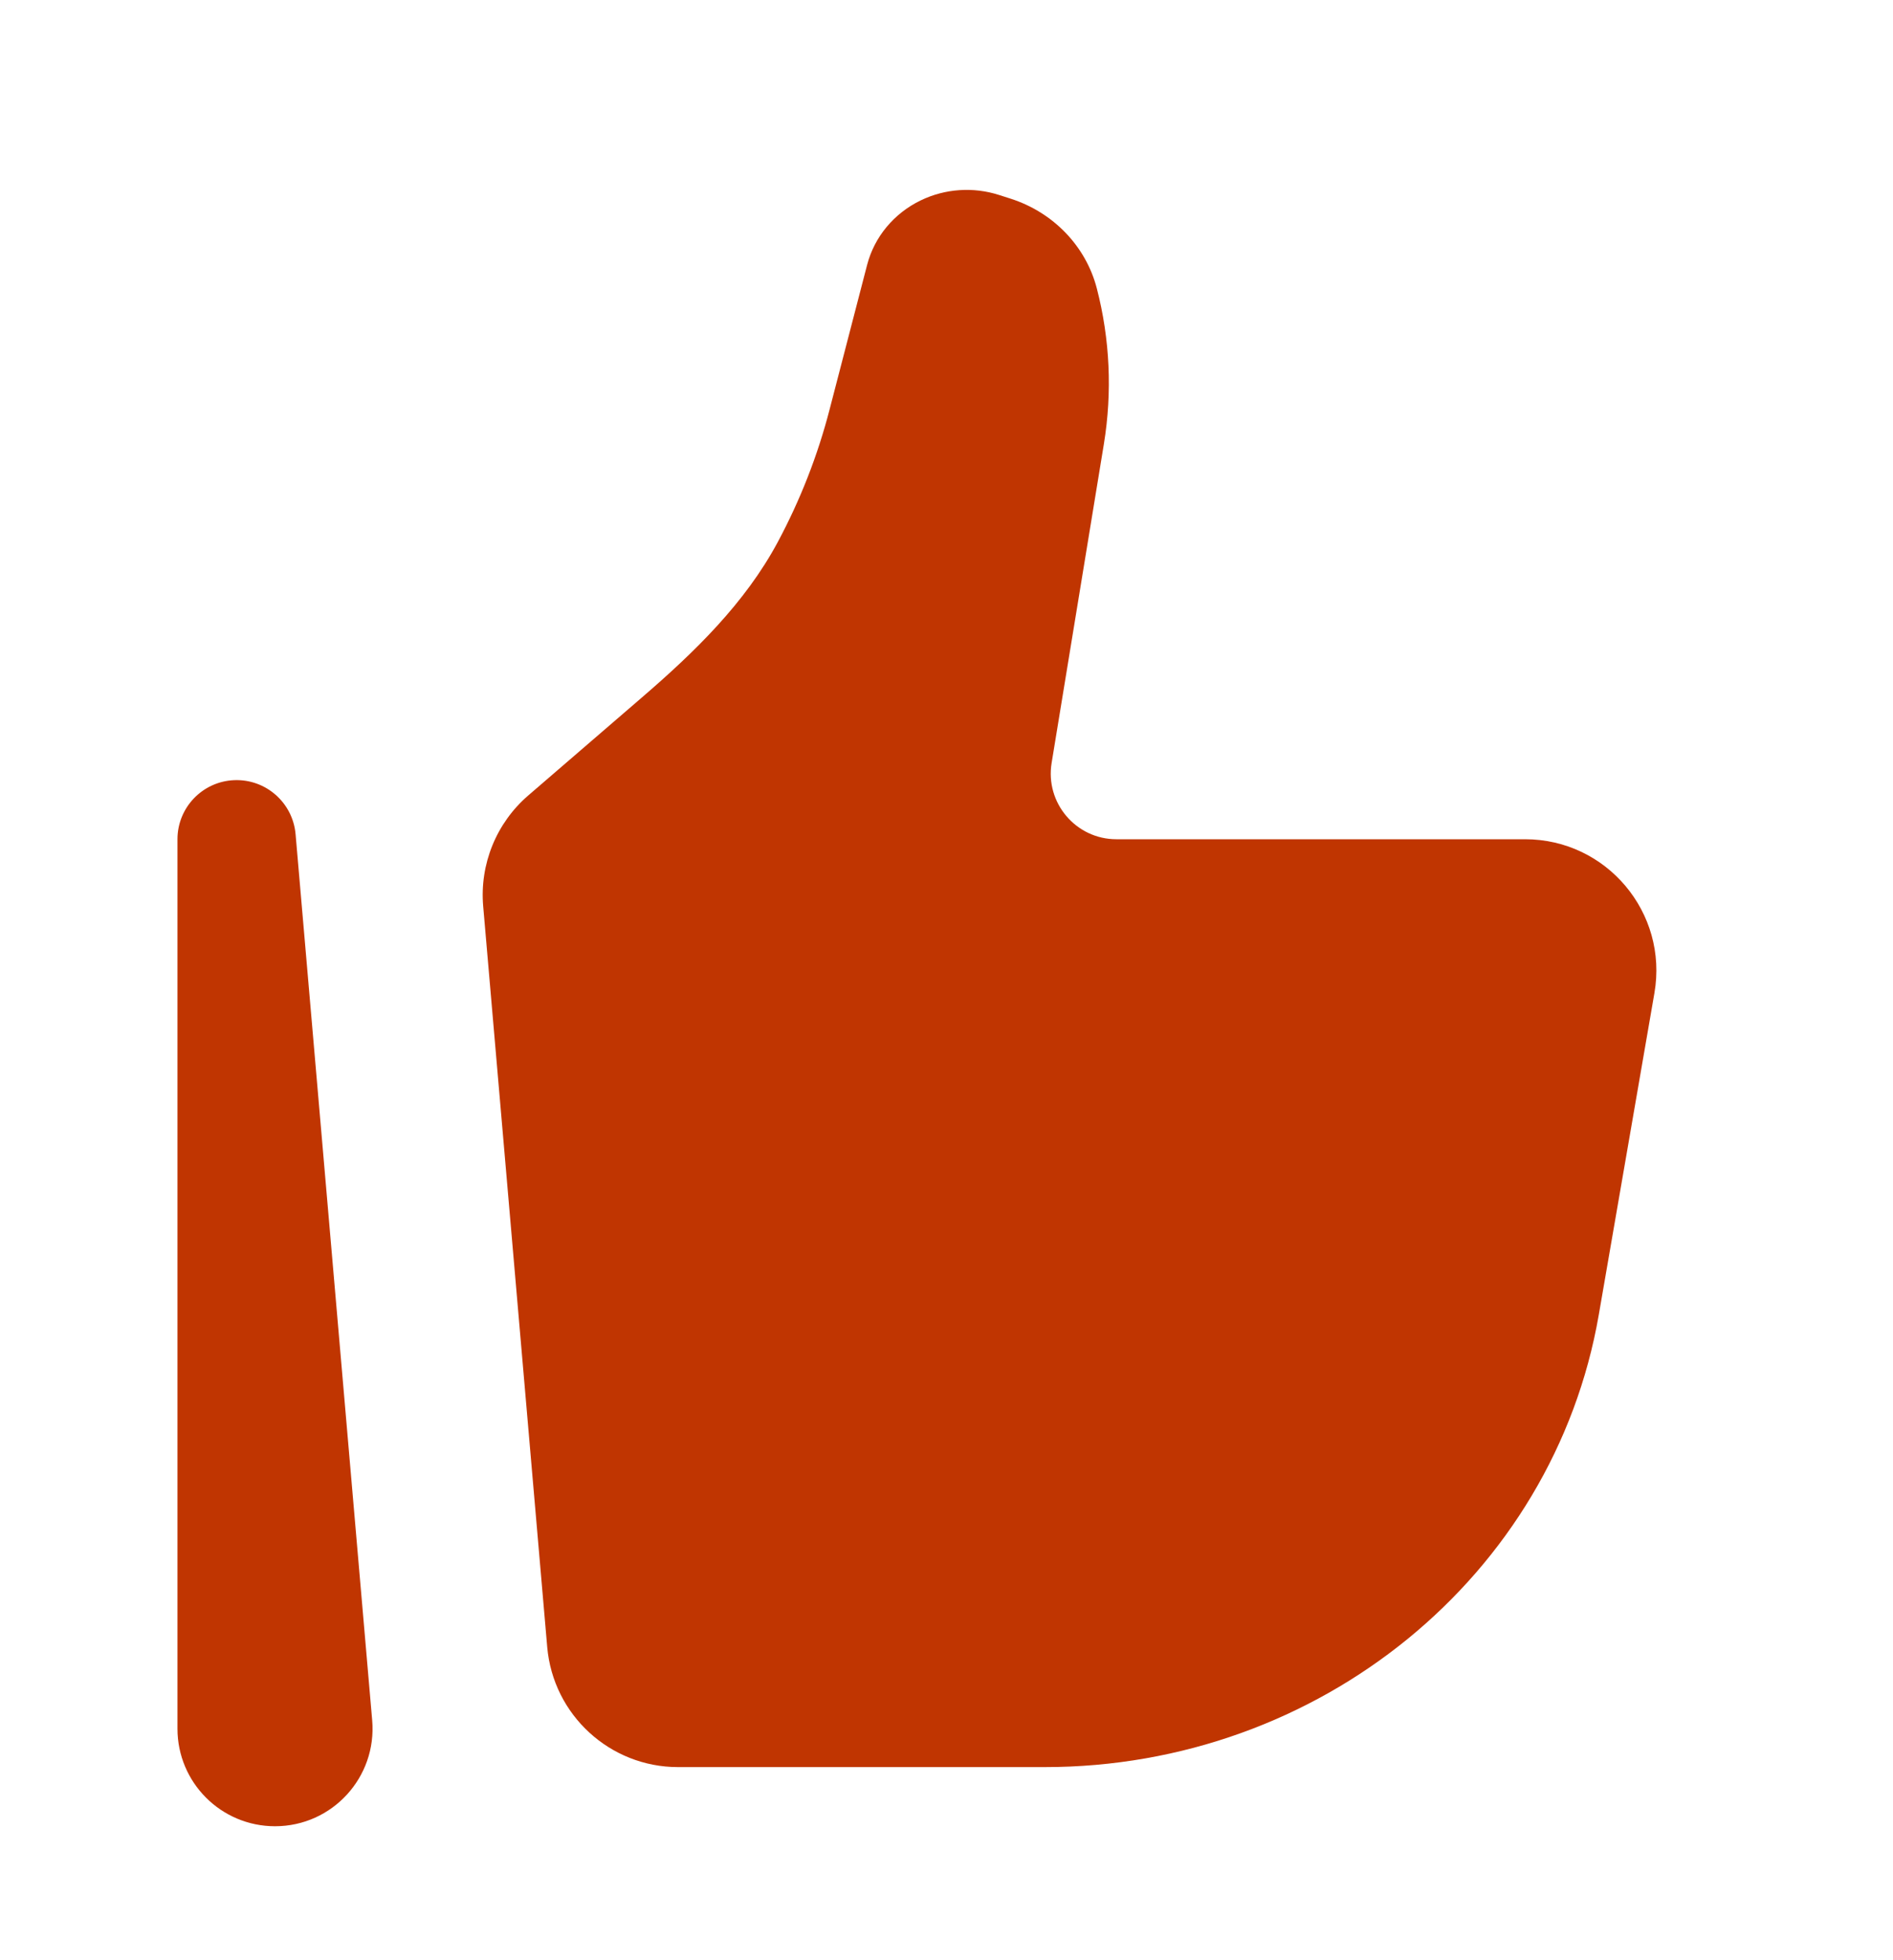 <svg width="28" height="29" viewBox="0 0 28 29" fill="none" xmlns="http://www.w3.org/2000/svg">
<path d="M23.648 19.452L24.471 14.692C24.677 13.503 23.763 12.416 22.558 12.416H16.513C15.914 12.416 15.458 11.878 15.555 11.287L16.328 6.568C16.453 5.801 16.418 5.017 16.223 4.265C16.061 3.642 15.58 3.142 14.948 2.939L14.779 2.885C14.397 2.762 13.98 2.79 13.62 2.964C13.224 3.155 12.934 3.503 12.826 3.918L12.271 6.057C12.095 6.738 11.838 7.395 11.506 8.016C11.021 8.923 10.272 9.649 9.493 10.32L7.815 11.767C7.342 12.174 7.093 12.785 7.147 13.408L8.094 24.366C8.181 25.371 9.022 26.143 10.029 26.143H15.453C19.514 26.143 22.98 23.313 23.648 19.452Z" fill="#C03501"/>
<path fill-rule="evenodd" clip-rule="evenodd" d="M3.462 11.542C3.93 11.522 4.331 11.874 4.372 12.341L5.505 25.45C5.578 26.292 4.915 27.018 4.068 27.018C3.27 27.018 2.625 26.371 2.625 25.575V12.416C2.625 11.948 2.994 11.562 3.462 11.542Z" fill="#C03501"/>
</svg>
